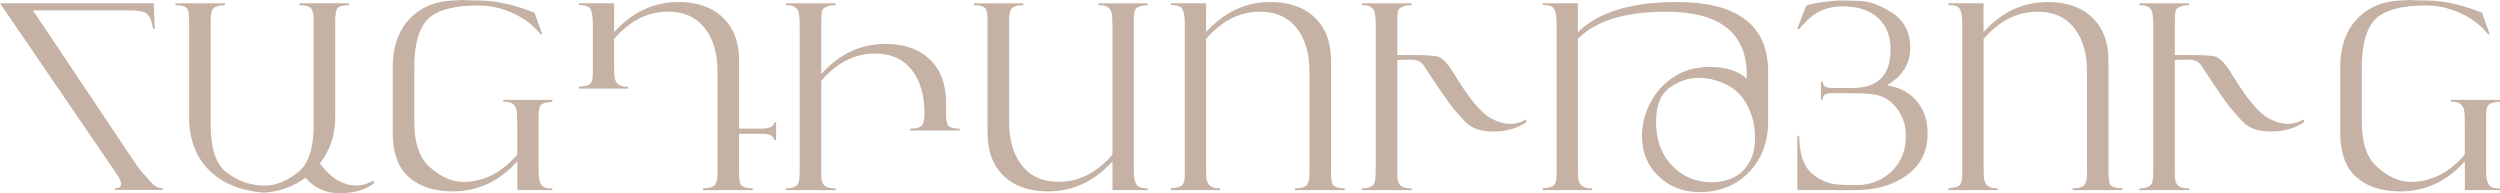 <?xml version="1.0" encoding="UTF-8"?> <svg xmlns="http://www.w3.org/2000/svg" id="Layer_2" data-name="Layer 2" viewBox="0 0 578.85 44.73"><defs><style> .cls-1 { fill: #c5b2a4; } </style></defs><g id="Layer_1-2" data-name="Layer 1"><g><path class="cls-1" d="m37.68,43.97h-11.04v-.41c.92.06,1.38-.26,1.38-.97,0-.57-.3-1.29-.91-2.17L0,.76h35.6l.24,5.9h-.41c-.27-1.8-.77-2.98-1.5-3.52-.65-.49-1.91-.73-3.79-.73H7.63l24.22,36.16c.37.55,1.58,1.94,3.62,4.17.76.61,1.5.88,2.21.82v.41Z"></path><path class="cls-1" d="m86.64,42.41c-1.98,1.55-4.66,2.32-8.05,2.32-2.49,0-4.64-.74-6.46-2.23-.49-.39-.96-.84-1.41-1.35-2.74,2.06-5.94,3.21-9.6,3.47-5.27-.41-9.44-2.09-12.51-5.02-3.21-3.09-4.82-7.22-4.82-12.39V4.82c0-1.49-.16-2.44-.47-2.85-.39-.51-1.29-.76-2.7-.76v-.44h11.48v.44c-1.31,0-2.19.23-2.64.68s-.68,1.32-.68,2.61v24.35c0,5.4,1.17,9.05,3.5,10.92,2.66,2.13,5.7,3.2,9.1,3.2,2.51,0,5.09-1.07,7.75-3.2,2.33-1.88,3.5-5.52,3.5-10.92V4.49c0-1.29-.23-2.16-.68-2.61s-1.33-.68-2.64-.68v-.44h11.48v.44c-1.41,0-2.31.25-2.7.76-.31.41-.47,1.36-.47,2.85v22.4c0,4.02-1.19,7.56-3.55,10.64,2.53,3.41,5.36,5.11,8.52,5.11,1.1,0,2.25-.31,3.47-.93l.41-.21.18.59Z"></path><path class="cls-1" d="m127.91,44.03h-8.13v-6.67c-4.18,4.64-9.15,6.96-14.94,6.96-4.47,0-7.97-1.2-10.5-3.61-2.27-2.17-3.41-5.5-3.41-9.99v-15.1c0-5.17,1.54-9.15,4.61-11.95,2.43-2.19,5.49-3.38,9.19-3.55,1.62-.08,2.42-.12,2.38-.12,1.12.08,2.37.12,3.76.12,3.86,0,8.15.94,12.89,2.82l1.79,4.99h-.41c-1.61-2.06-3.75-3.69-6.43-4.9-2.58-1.17-5.22-1.76-7.9-1.76-5.58,0-9.44,1-11.57,3-2.21,2.08-3.32,5.86-3.32,11.37v12.63c0,4.78,1.17,8.22,3.5,10.34,2.57,2.33,5.2,3.5,7.88,3.5,4.69,0,8.84-2.1,12.47-6.31v-6.96c0-1.92-.07-3.1-.21-3.55-.36-1.15-1.22-1.73-2.61-1.73h-.42v-.44h11.37v.44c-1.25.08-2.08.27-2.47.59-.49.37-.73,1.16-.73,2.35v12.92c0,2.06.35,3.32,1.06,3.79.43.29,1.15.44,2.14.44v.41Z"></path><path class="cls-1" d="m179.69,32.42h-.44c-.16-.96-1.05-1.44-2.69-1.44h-5.44v8.99c0,1.49.16,2.44.47,2.85.39.51,1.29.76,2.7.76v.44h-11.48v-.44c1.31,0,2.19-.22,2.64-.68.45-.45.68-1.32.68-2.61v-23.76c0-3.99-.89-7.21-2.68-9.66-2-2.78-4.93-4.17-8.79-4.17-4.69,0-8.84,2.11-12.47,6.31v5.79c0,1.92.07,3.1.21,3.55.36,1.16,1.23,1.73,2.61,1.73h.42v.44h-11.37v-.44c1.25-.08,2.08-.27,2.47-.59.49-.37.73-1.16.73-2.35V5.4c0-2.09-.34-3.37-1.03-3.82-.41-.27-1.14-.41-2.17-.41v-.41h8.14v6.67c4.17-4.64,9.15-6.96,14.94-6.96,4.31,0,7.72,1.2,10.23,3.58,2.51,2.39,3.76,5.73,3.76,10.02v15.71h5.08c2,0,3.01-.48,3.05-1.44h.44v4.08Z"></path><path class="cls-1" d="m222.21,30.22h-11.48v-.44c1.31,0,2.19-.22,2.64-.68.45-.45.68-1.32.68-2.61v-.26c0-3.99-.89-7.21-2.67-9.66-2-2.78-4.92-4.17-8.78-4.17-4.68,0-8.83,2.1-12.45,6.31v20.21c0,1.39,0,2.17.03,2.35.1.92.45,1.57,1.06,1.94.45.27,1.19.41,2.23.41v.41h-11.54v-.41c1.55,0,2.52-.4,2.91-1.2.22-.45.32-1.6.32-3.44V6.08c0-1.82-.12-3.01-.35-3.55-.41-.96-1.37-1.4-2.88-1.32v-.44h11.54v.44c-.55-.06-1.15.02-1.79.24-.76.23-1.21.58-1.34,1.04-.13.46-.19,1.53-.19,3.22v11.42c4.17-4.64,9.14-6.96,14.92-6.96,4.31,0,7.71,1.19,10.22,3.58,2.51,2.39,3.76,5.73,3.76,10.02v2.41c0,1.49.16,2.44.47,2.85.39.51,1.29.76,2.7.76v.44Z"></path><path class="cls-1" d="m265.71,44.03h-8.13v-6.67c-4.18,4.64-9.15,6.96-14.94,6.96-4.31,0-7.72-1.19-10.23-3.58s-3.76-5.73-3.76-10.02V4.82c0-1.49-.16-2.44-.47-2.85-.39-.51-1.29-.76-2.7-.76v-.44h11.48v.44c-1.31,0-2.19.23-2.64.68s-.67,1.32-.67,2.61v23.76c0,3.99.89,7.22,2.68,9.66,2,2.78,4.93,4.17,8.79,4.17,4.69,0,8.84-2.1,12.47-6.31V6.49c0-1.92-.07-3.1-.21-3.55-.36-1.16-1.22-1.73-2.61-1.73h-.42v-.44h11.37v.44c-1.25.08-2.08.27-2.47.59-.49.37-.73,1.16-.73,2.35v35.24c0,2.06.35,3.32,1.06,3.79.43.29,1.15.44,2.14.44v.41Z"></path><path class="cls-1" d="m311.35,44.03h-11.48v-.44c1.31,0,2.19-.22,2.64-.68.45-.45.68-1.32.68-2.61v-23.76c0-3.99-.89-7.21-2.68-9.66-2-2.78-4.93-4.17-8.79-4.17-4.69,0-8.84,2.11-12.47,6.31v29.28c0,1.92.07,3.1.21,3.55.36,1.16,1.23,1.73,2.61,1.73h.42v.44h-11.37v-.44c1.25-.08,2.08-.27,2.47-.59.49-.37.73-1.16.73-2.35V5.4c0-2.09-.34-3.37-1.03-3.82-.41-.27-1.14-.41-2.17-.41v-.41h8.14v6.67c4.17-4.64,9.15-6.96,14.93-6.96,4.31,0,7.72,1.2,10.23,3.58,2.51,2.39,3.76,5.73,3.76,10.02v25.9c0,1.49.16,2.44.47,2.85.39.51,1.29.76,2.7.76v.44Z"></path><path class="cls-1" d="m353.5,28.25c-2.17,1.47-4.74,2.2-7.72,2.2s-5.03-.73-6.46-2.2c-1.64-1.7-2.98-3.28-4.02-4.73-.41-.57-1.02-1.43-1.82-2.58l-3.96-5.96c-.65-.78-1.54-1.17-2.7-1.17-.43,0-.94.01-1.53.03l-1.76.06v25.02c0,1.39,0,2.17.03,2.35.1.92.45,1.57,1.06,1.94.45.27,1.19.41,2.23.41v.41h-11.54v-.41c1.55,0,2.52-.4,2.91-1.2.21-.45.32-1.6.32-3.44V6.08c0-1.82-.12-3.01-.35-3.55-.41-.96-1.37-1.4-2.88-1.32v-.44h11.54v.44c-.55-.06-1.15.02-1.79.24-.76.23-1.21.57-1.34,1.01-.13.44-.19,1.52-.19,3.25v7.02h2.79c3.76,0,6,.14,6.72.41,1.11.43,2.4,1.85,3.84,4.26,3.25,5.38,6.02,8.71,8.33,9.99,1.56.86,3.08,1.29,4.55,1.29,1.23,0,2.42-.33,3.55-1l.18.59Z"></path><path class="cls-1" d="m409.39,28.08c0,4.76-1.45,8.66-4.35,11.72-2.96,3.11-6.8,4.67-11.54,4.67-3.78,0-6.94-1.22-9.49-3.67-2.55-2.45-3.82-5.55-3.82-9.31,0-2.68.64-5.25,1.93-7.69,1.28-2.45,3.04-4.42,5.28-5.9,2.41-1.61,5.26-2.41,8.56-2.41,3.65,0,6.48.91,8.5,2.73v-1.26c-.22-9.5-6.45-14.24-18.69-14.24-9.56,0-16.37,2.11-20.43,6.31v29.28c0,1.92.07,3.1.21,3.55.36,1.16,1.22,1.73,2.61,1.73h.42v.44h-11.37v-.44c1.25-.08,2.08-.27,2.47-.59.49-.37.73-1.16.73-2.35V5.4c0-2.09-.34-3.37-1.03-3.82-.41-.27-1.14-.41-2.17-.41v-.41h8.13v6.67c4.78-4.64,12.4-6.96,22.87-6.96,14.13,0,21.19,5.38,21.19,16.15v11.46Zm-3.03,3.77c0-2.64-.56-5.04-1.67-7.22-1.23-2.42-2.97-4.15-5.2-5.16-2.09-.96-4.13-1.44-6.11-1.44-2.66,0-5.07.88-7.23,2.64-1.8,1.47-2.7,3.98-2.7,7.54,0,4.09,1.15,7.37,3.44,9.86,2.53,2.74,5.65,4.11,9.37,4.11,4.42,0,7.48-1.79,9.16-5.37.63-1.33.94-2.98.94-4.96Z"></path><path class="cls-1" d="m446.31,31.04c0,4.15-1.72,7.41-5.17,9.78-3.09,2.13-6.94,3.2-11.54,3.2h-13.45v-12.57h.44c.04,4.17,1.02,7.08,2.94,8.72,1.45,1.23,3.03,2.03,4.73,2.38,1.04.21,2.86.32,5.46.32,3.31,0,6.07-1.07,8.27-3.2,2.2-2.13,3.3-4.85,3.3-8.14,0-2.11-.52-4-1.56-5.67-1.31-2.13-3.16-3.46-5.55-3.96-1-.21-3.39-.32-7.17-.32h-3.05c-1.29,0-1.94.5-1.94,1.5h-.41v-4.14h.41c.06.69.42,1.13,1.09,1.32.27.08.91.12,1.91.12h3.88c5.89,0,8.84-2.95,8.84-8.85,0-2.2-.45-4.02-1.35-5.47-1.9-3.06-5.17-4.59-9.81-4.59-3.39,0-6.21,1.19-8.46,3.57l-1.64,1.74-.35-.06,2.06-5.4c.1,0,.18-.02.23-.06.55-.27,1.77-.54,3.67-.79,1.72-.23,3-.35,3.85-.35,3.07,0,5.12.09,6.14.26,1.76.31,3.66,1.1,5.7,2.35,3.01,1.86,4.52,4.64,4.52,8.34s-1.8,6.55-5.4,8.66c3,.51,5.32,1.76,6.96,3.75s2.47,4.51,2.47,7.56Z"></path><path class="cls-1" d="m491.39,44.03h-11.48v-.44c1.31,0,2.19-.22,2.64-.68.45-.45.67-1.32.67-2.61v-23.76c0-3.99-.89-7.21-2.68-9.66-2-2.78-4.93-4.17-8.79-4.17-4.68,0-8.84,2.11-12.47,6.31v29.28c0,1.92.07,3.1.21,3.55.36,1.16,1.22,1.73,2.61,1.73h.41v.44h-11.37v-.44c1.25-.08,2.08-.27,2.47-.59.49-.37.73-1.16.73-2.35V5.4c0-2.09-.34-3.37-1.03-3.82-.41-.27-1.14-.41-2.17-.41v-.41h8.13v6.67c4.17-4.64,9.15-6.96,14.94-6.96,4.31,0,7.72,1.2,10.23,3.58,2.51,2.39,3.76,5.73,3.76,10.02v25.9c0,1.49.16,2.44.47,2.85.39.51,1.29.76,2.7.76v.44Z"></path><path class="cls-1" d="m533.53,28.25c-2.17,1.47-4.74,2.2-7.72,2.2s-5.03-.73-6.46-2.2c-1.64-1.7-2.98-3.28-4.02-4.73-.41-.57-1.02-1.43-1.82-2.58l-3.96-5.96c-.65-.78-1.54-1.17-2.7-1.17-.43,0-.94.01-1.53.03l-1.76.06v25.02c0,1.39,0,2.17.03,2.35.1.92.45,1.57,1.06,1.94.45.27,1.19.41,2.23.41v.41h-11.54v-.41c1.55,0,2.52-.4,2.91-1.2.21-.45.32-1.6.32-3.44V6.08c0-1.82-.12-3.01-.35-3.55-.41-.96-1.37-1.4-2.88-1.32v-.44h11.54v.44c-.55-.06-1.15.02-1.79.24-.76.23-1.21.57-1.34,1.01-.13.44-.19,1.52-.19,3.25v7.02h2.79c3.76,0,6,.14,6.72.41,1.11.43,2.4,1.85,3.84,4.26,3.25,5.38,6.02,8.71,8.33,9.99,1.56.86,3.08,1.29,4.55,1.29,1.23,0,2.42-.33,3.55-1l.18.59Z"></path><path class="cls-1" d="m578.85,44.03h-8.14v-6.67c-4.17,4.64-9.15,6.96-14.94,6.96-4.47,0-7.97-1.2-10.5-3.61-2.27-2.17-3.41-5.5-3.41-9.99v-15.1c0-5.17,1.54-9.15,4.61-11.95,2.43-2.19,5.49-3.38,9.19-3.55,1.62-.08,2.42-.12,2.38-.12,1.12.08,2.37.12,3.76.12,3.86,0,8.16.94,12.89,2.82l1.79,4.99h-.41c-1.61-2.06-3.75-3.69-6.43-4.9-2.58-1.17-5.22-1.76-7.9-1.76-5.58,0-9.44,1-11.57,3-2.21,2.08-3.32,5.86-3.32,11.37v12.63c0,4.78,1.17,8.22,3.5,10.34,2.57,2.33,5.2,3.5,7.88,3.5,4.68,0,8.84-2.1,12.47-6.31v-6.96c0-1.92-.07-3.1-.21-3.55-.36-1.15-1.22-1.73-2.61-1.73h-.41v-.44h11.37v.44c-1.25.08-2.08.27-2.47.59-.49.37-.73,1.16-.73,2.35v12.92c0,2.06.35,3.32,1.06,3.79.43.29,1.15.44,2.14.44v.41Z"></path></g></g></svg> 